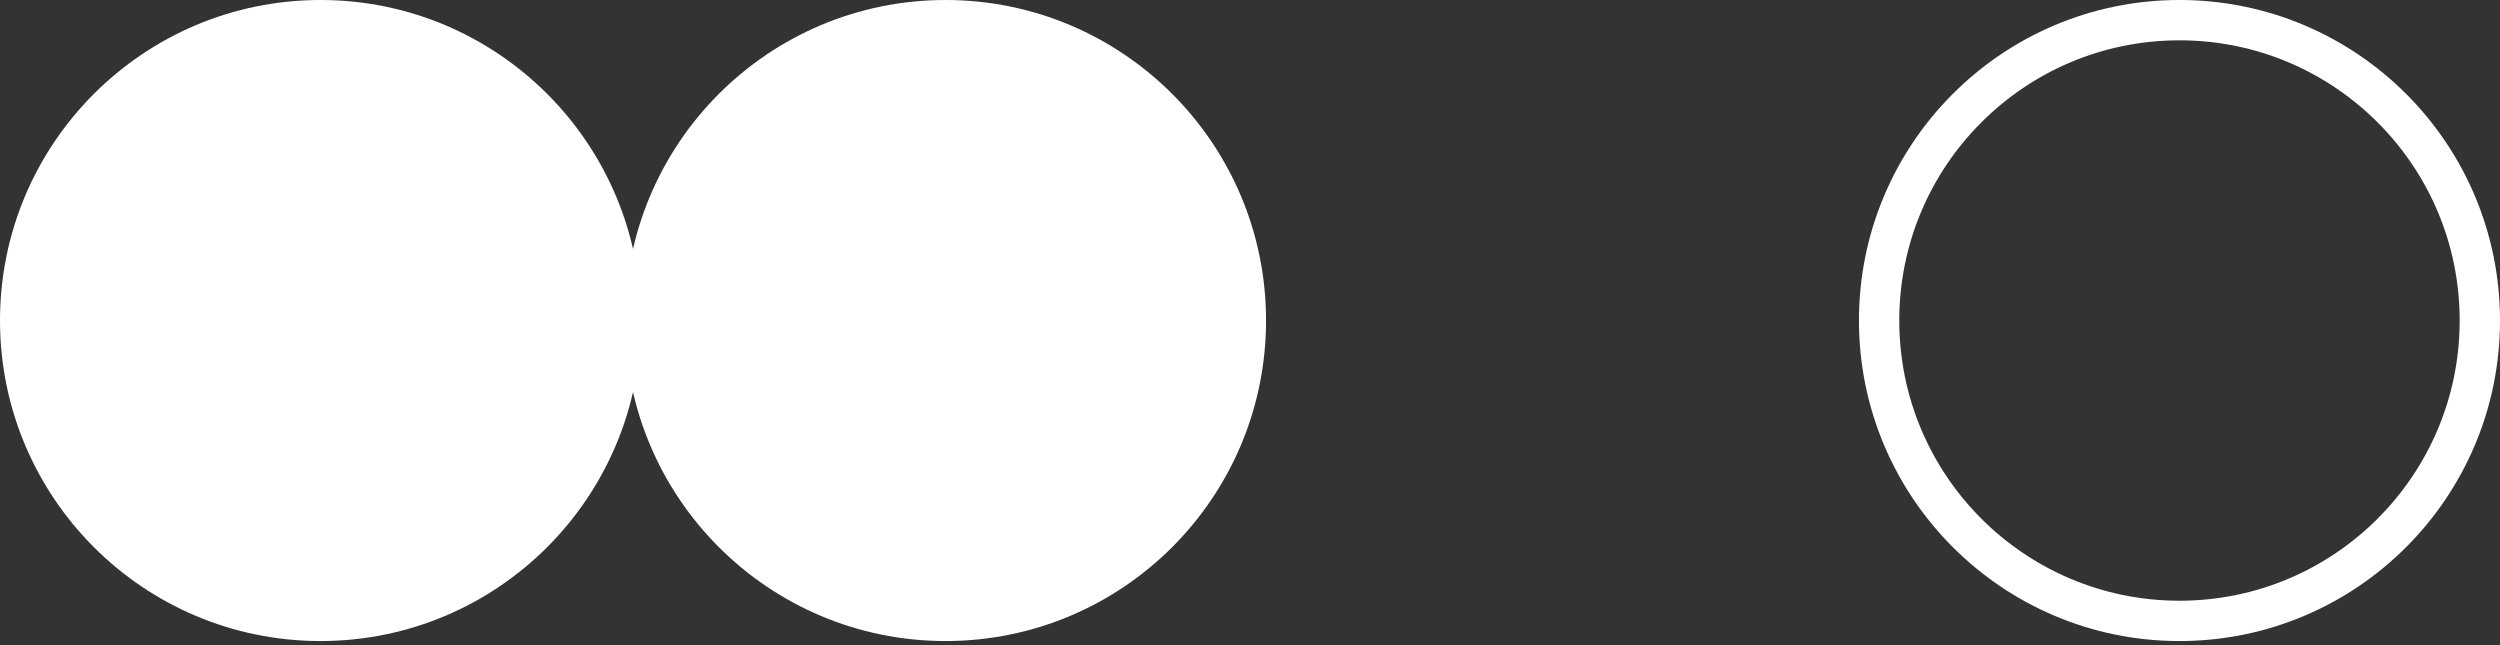 <svg width="62" height="16" viewBox="0 0 62 16" fill="none" xmlns="http://www.w3.org/2000/svg">
<rect x="0" y="0" width="62" height="16" fill="#333333" stroke="none"/>
<circle r="7.949" transform="matrix(-1 0 0 1 23.449 7.949)" fill="white"/>
<circle r="7.449" transform="matrix(-1 0 0 1 54.051 7.949)" stroke="white"/>
<circle r="7.949" transform="matrix(-1 0 0 1 7.949 7.949)" fill="white"/>
</svg>
